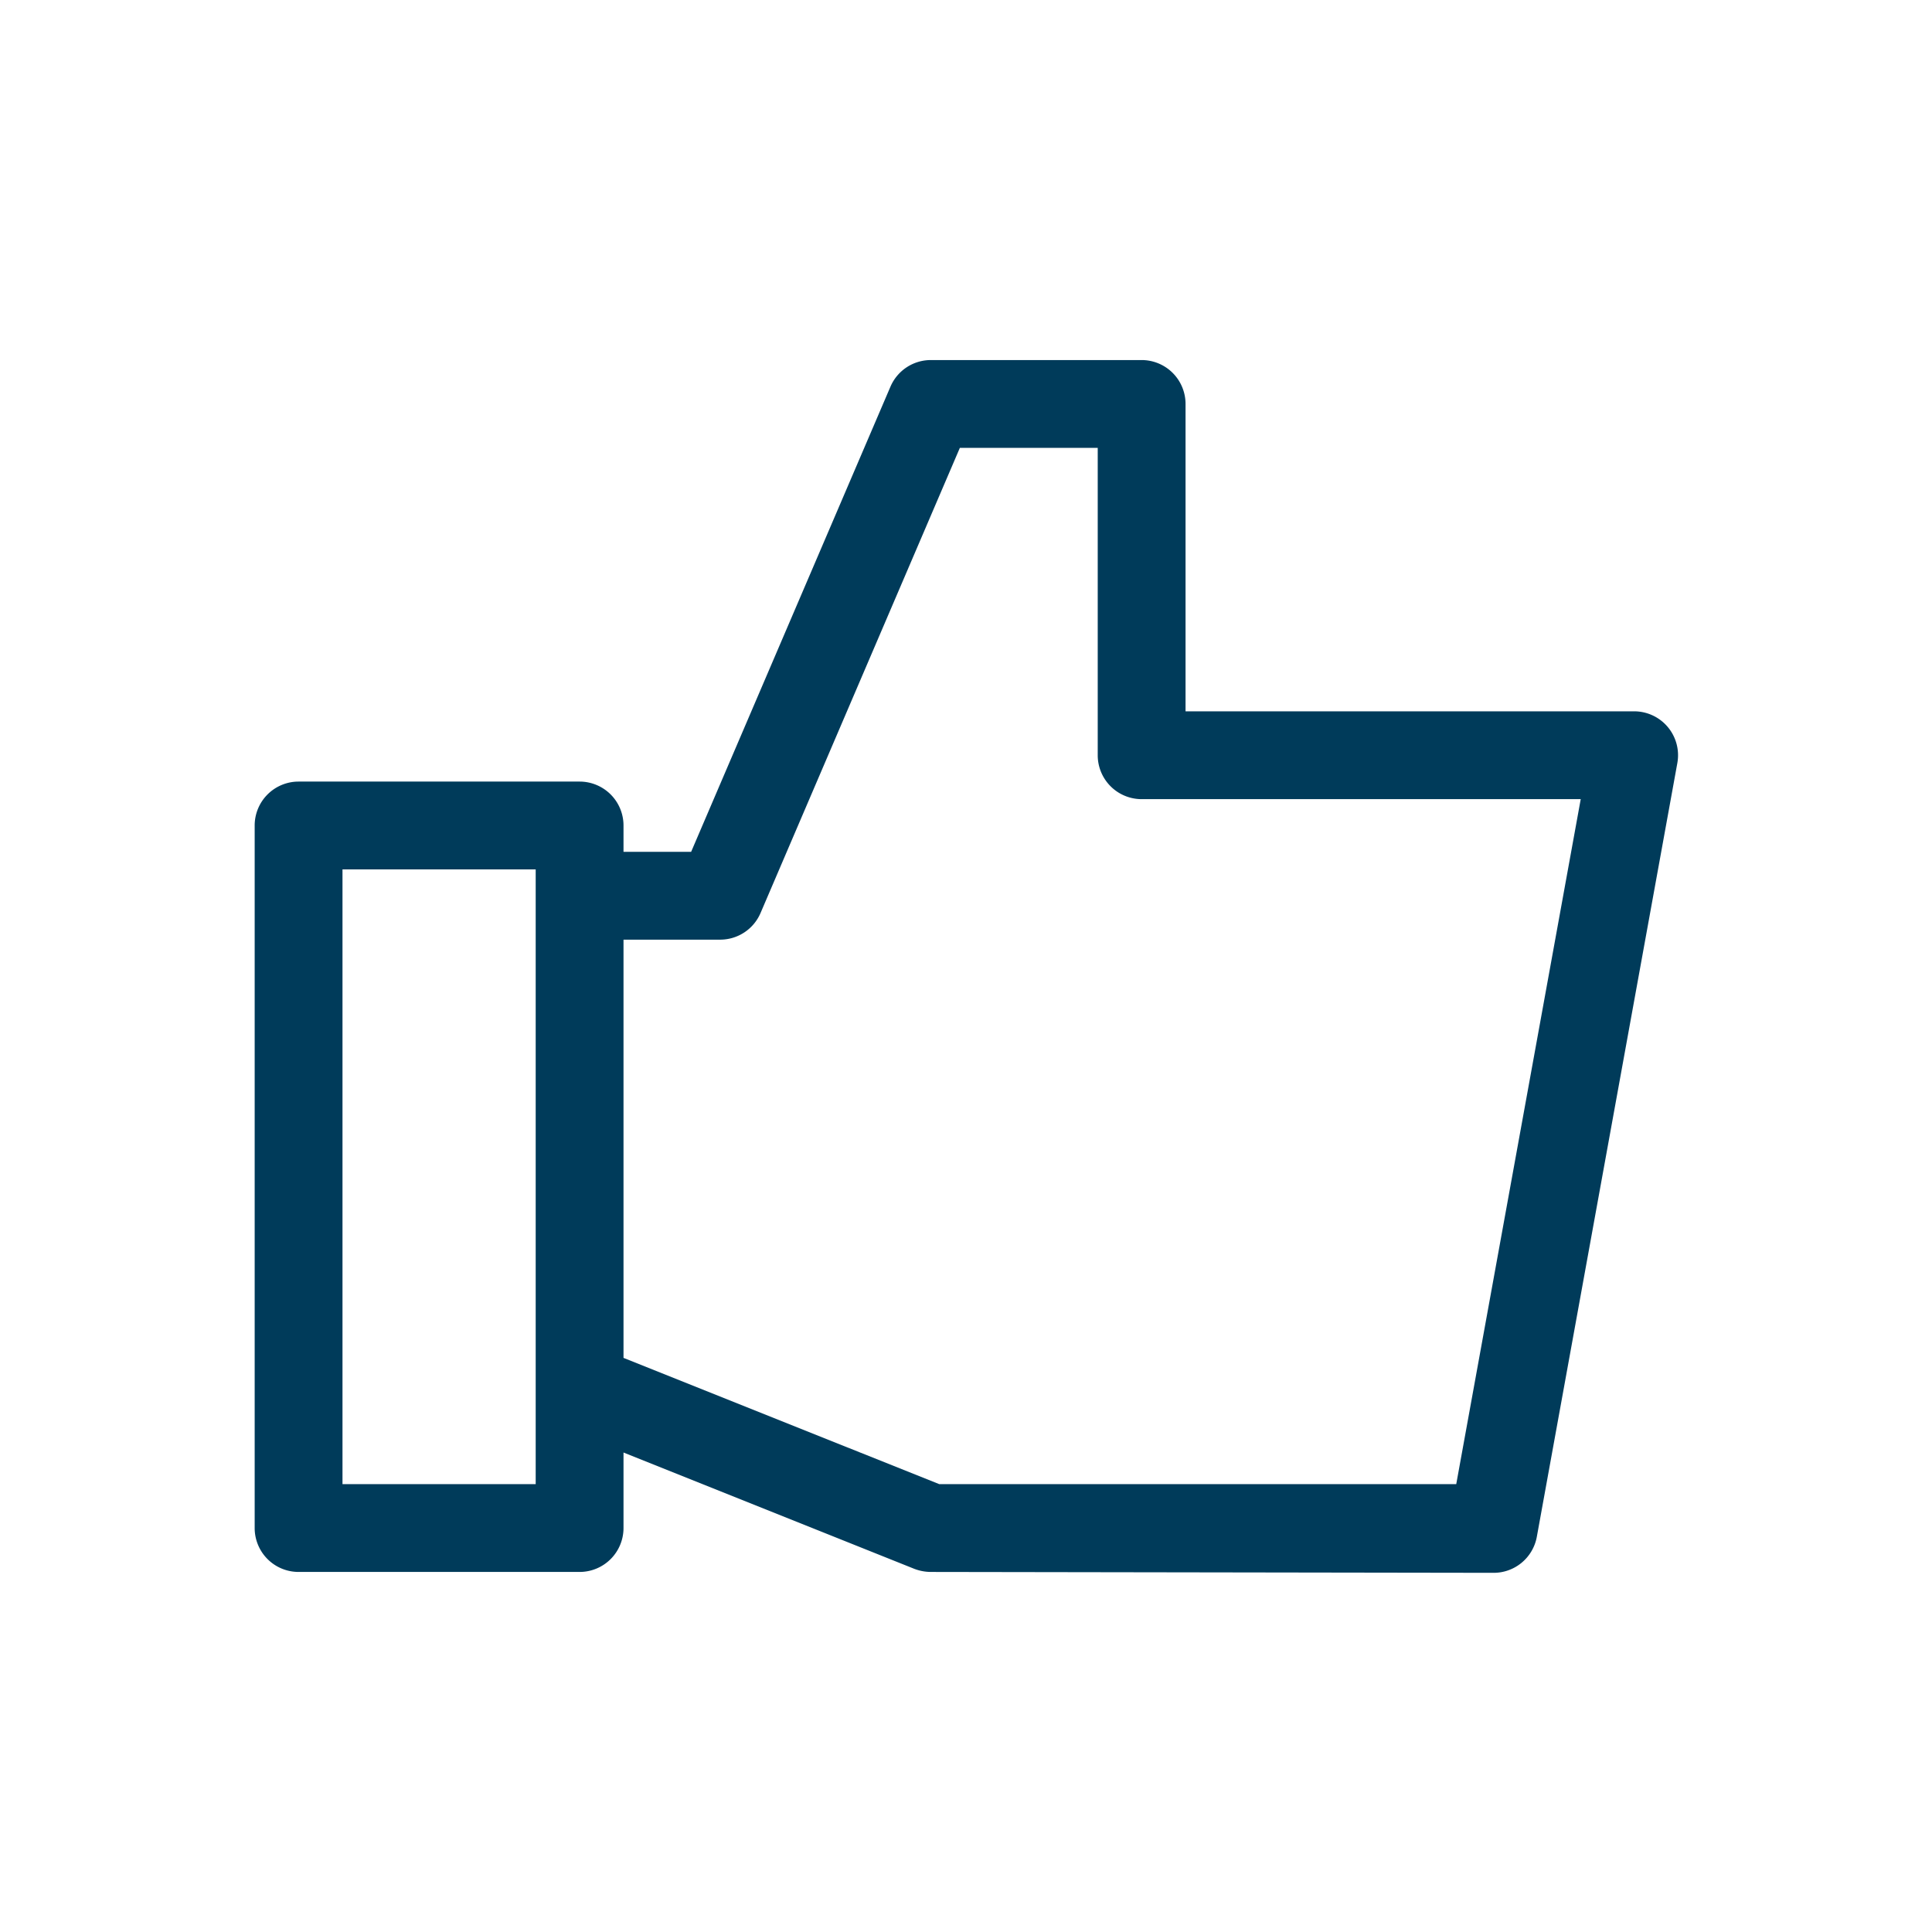 <svg xmlns="http://www.w3.org/2000/svg" viewBox="0 0 88 88"><defs><style>.cls-1{fill:none;}.cls-2{fill:#003b5a;}</style></defs><title>ok_88x88px</title><g id="Layer_2" data-name="Layer 2"><g id="Layer_1-2" data-name="Layer 1"><rect class="cls-1" width="88" height="88"/><path class="cls-2" d="M42.4,71.6a2.12,2.12,0,0,1-.75-.14L28.4,66.16V69.6a2,2,0,0,1-2,2H13.6a2,2,0,0,1-2-2v-32a2,2,0,0,1,2-2H26.4a2,2,0,0,1,2,2v1.2h3.08l9.08-21.19A2,2,0,0,1,42.4,16.4H52a2,2,0,0,1,2,2v14H74.4a2,2,0,0,1,2,2.36L70,70a2,2,0,0,1-2,1.64Zm-14-9.75L42.78,67.6H66.33L72,36.4H52a2,2,0,0,1-2-2v-14H43.72L34.64,41.59A2,2,0,0,1,32.8,42.8H28.4ZM15.6,67.6h8.8v-28H15.6Z"/></g></g></svg>
